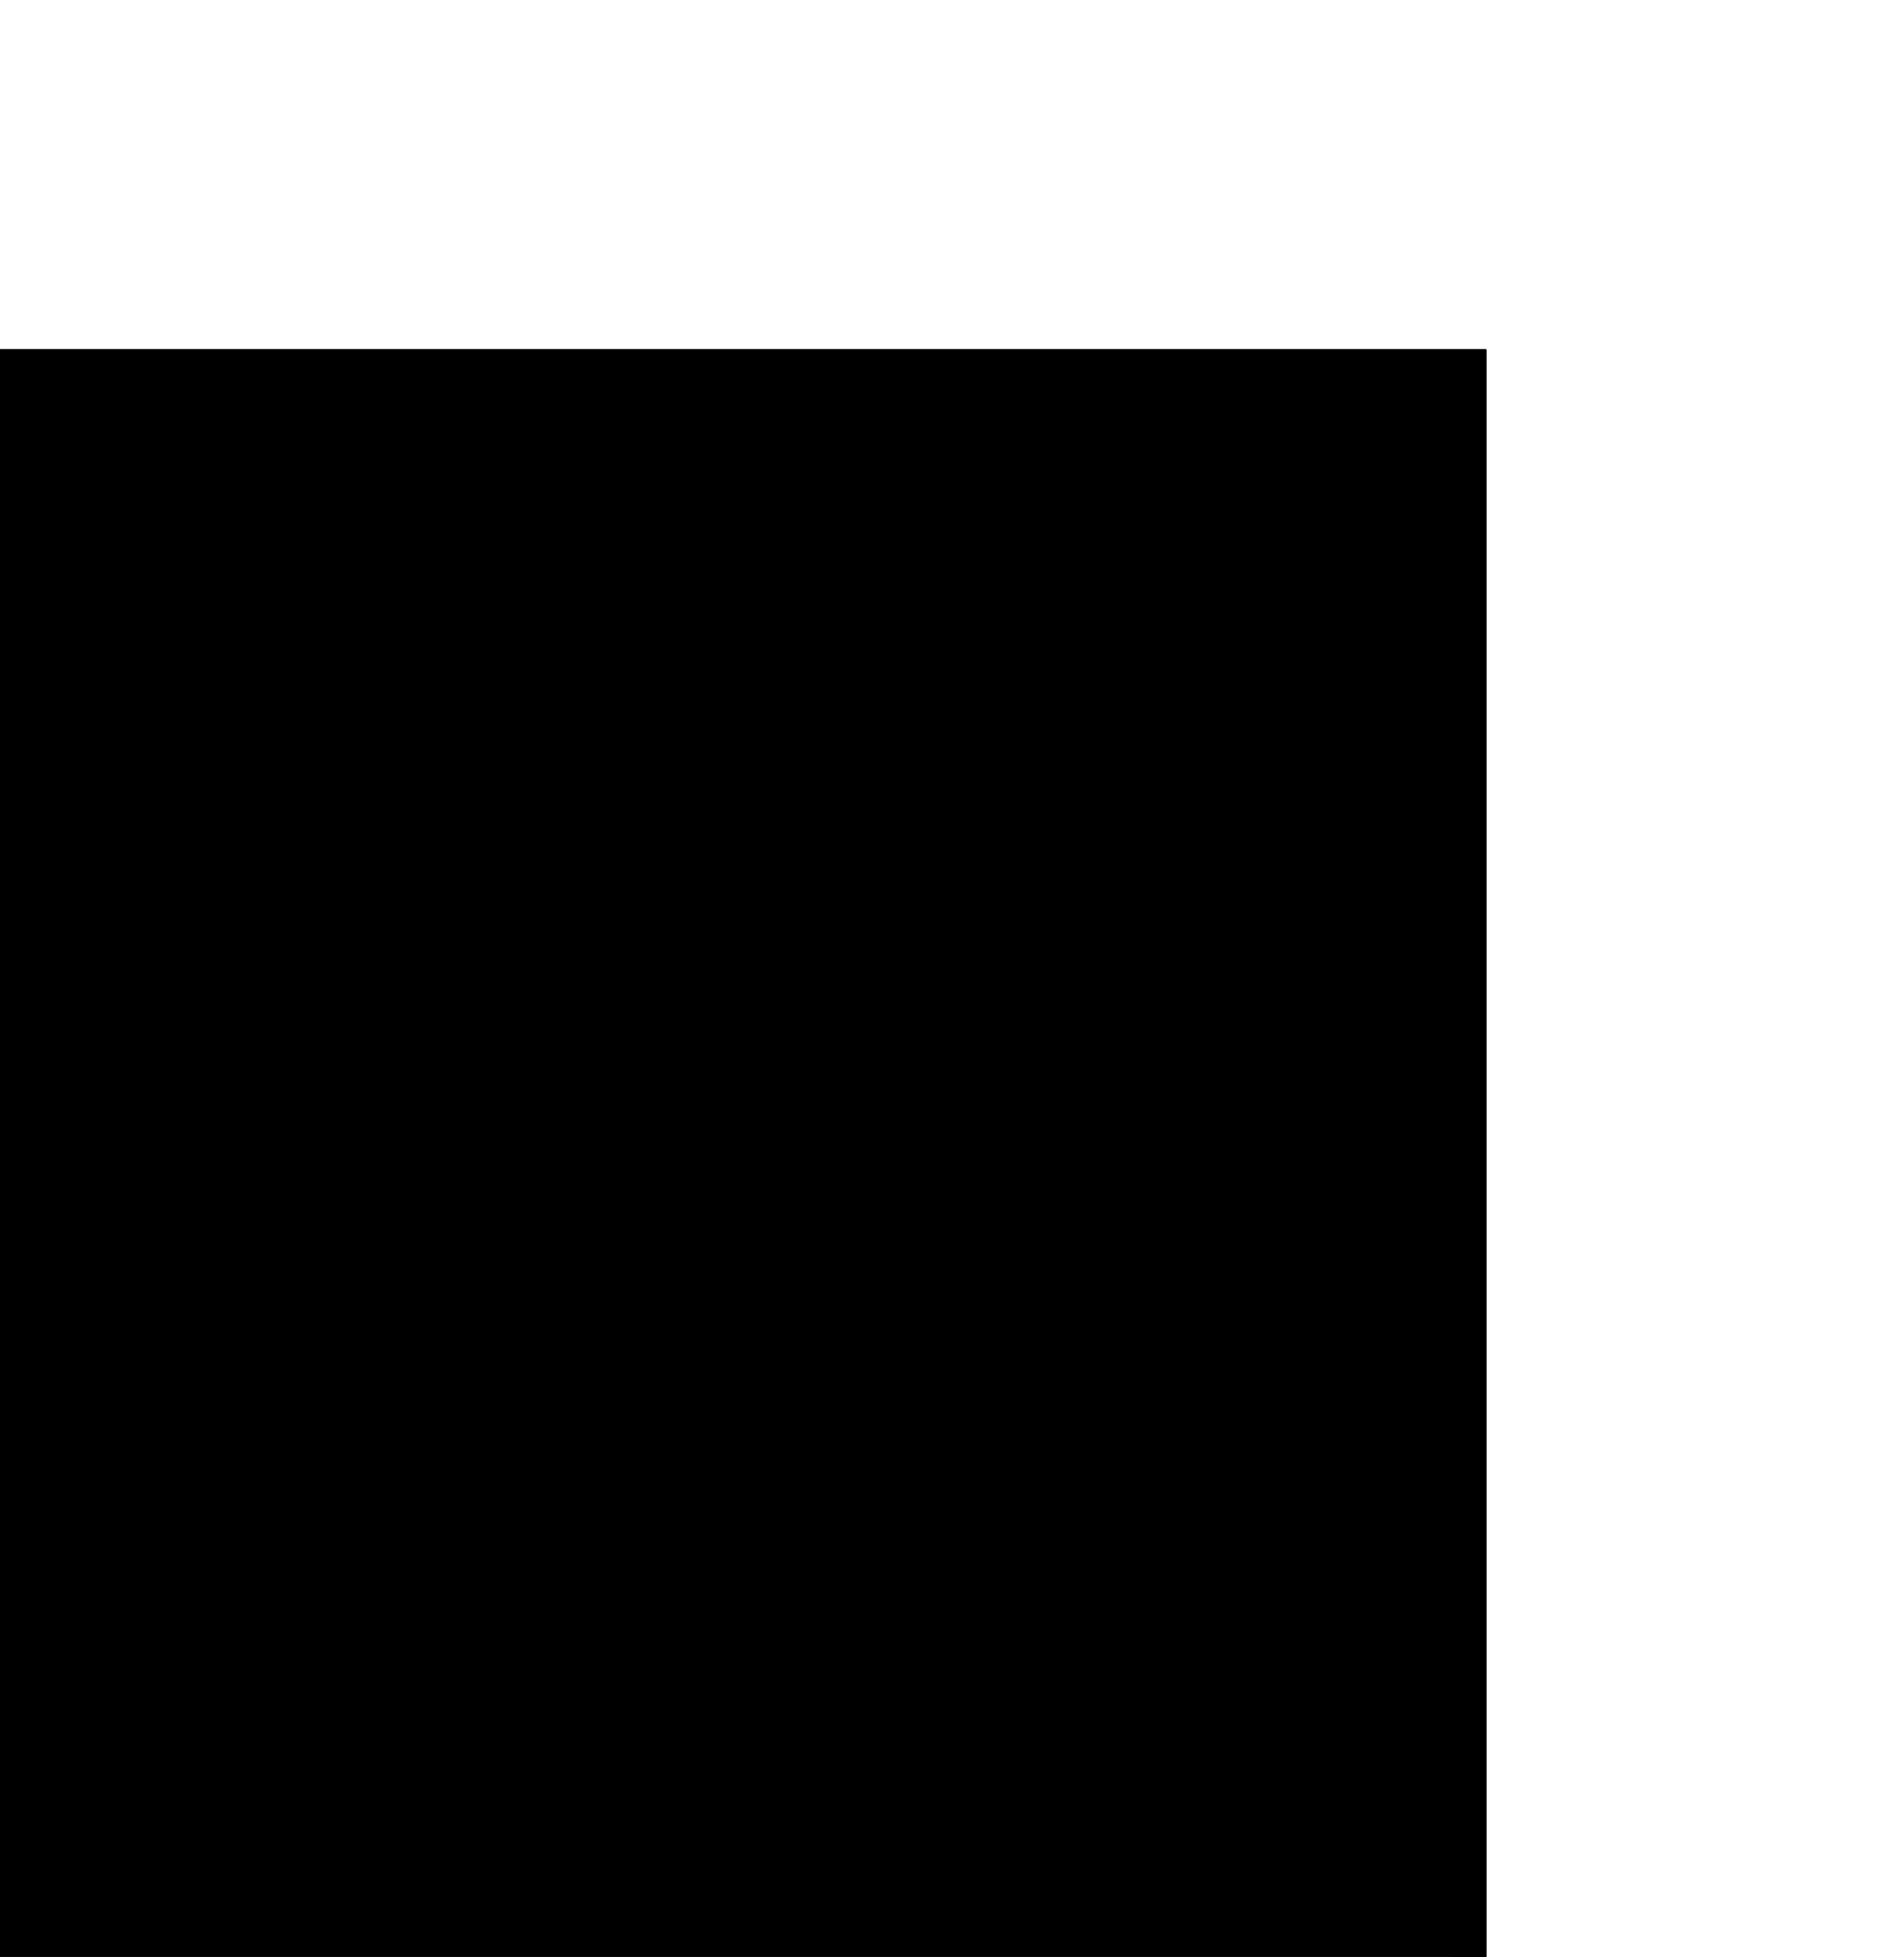 <?xml version="1.0" encoding="UTF-8"?>
<!DOCTYPE svg PUBLIC '-//W3C//DTD SVG 1.0//EN'
          'http://www.w3.org/TR/2001/REC-SVG-20010904/DTD/svg10.dtd'>
<svg color-interpolation="auto" height="28" stroke="#000" stroke-linecap="square" stroke-miterlimit="10" width="27.25" xmlns="http://www.w3.org/2000/svg" xmlns:xlink="http://www.w3.org/1999/xlink"
><defs
  ><clipPath id="a"
    ><path d="M0 5V28H21.27V5Z"
    /></clipPath
    ><clipPath clip-path="url(#a)" id="b"
    ><path d="M-1983 2987.27H21.27V5H-1983Z"
    /></clipPath
    ><clipPath clip-path="url(#b)" id="c"
    ><path d="M-1983 5H23V2996.75H-1983Z"
    /></clipPath
  ></defs
  ><g
  ><g color-interpolation="linearRGB" stroke="none"
    ><path clip-path="url(#c)" d="M5 5h.75v8.25H5Z"
      /><path clip-path="url(#c)" d="M14 22.25h8.25V23H14Z"
    /></g
  ></g
></svg
>
